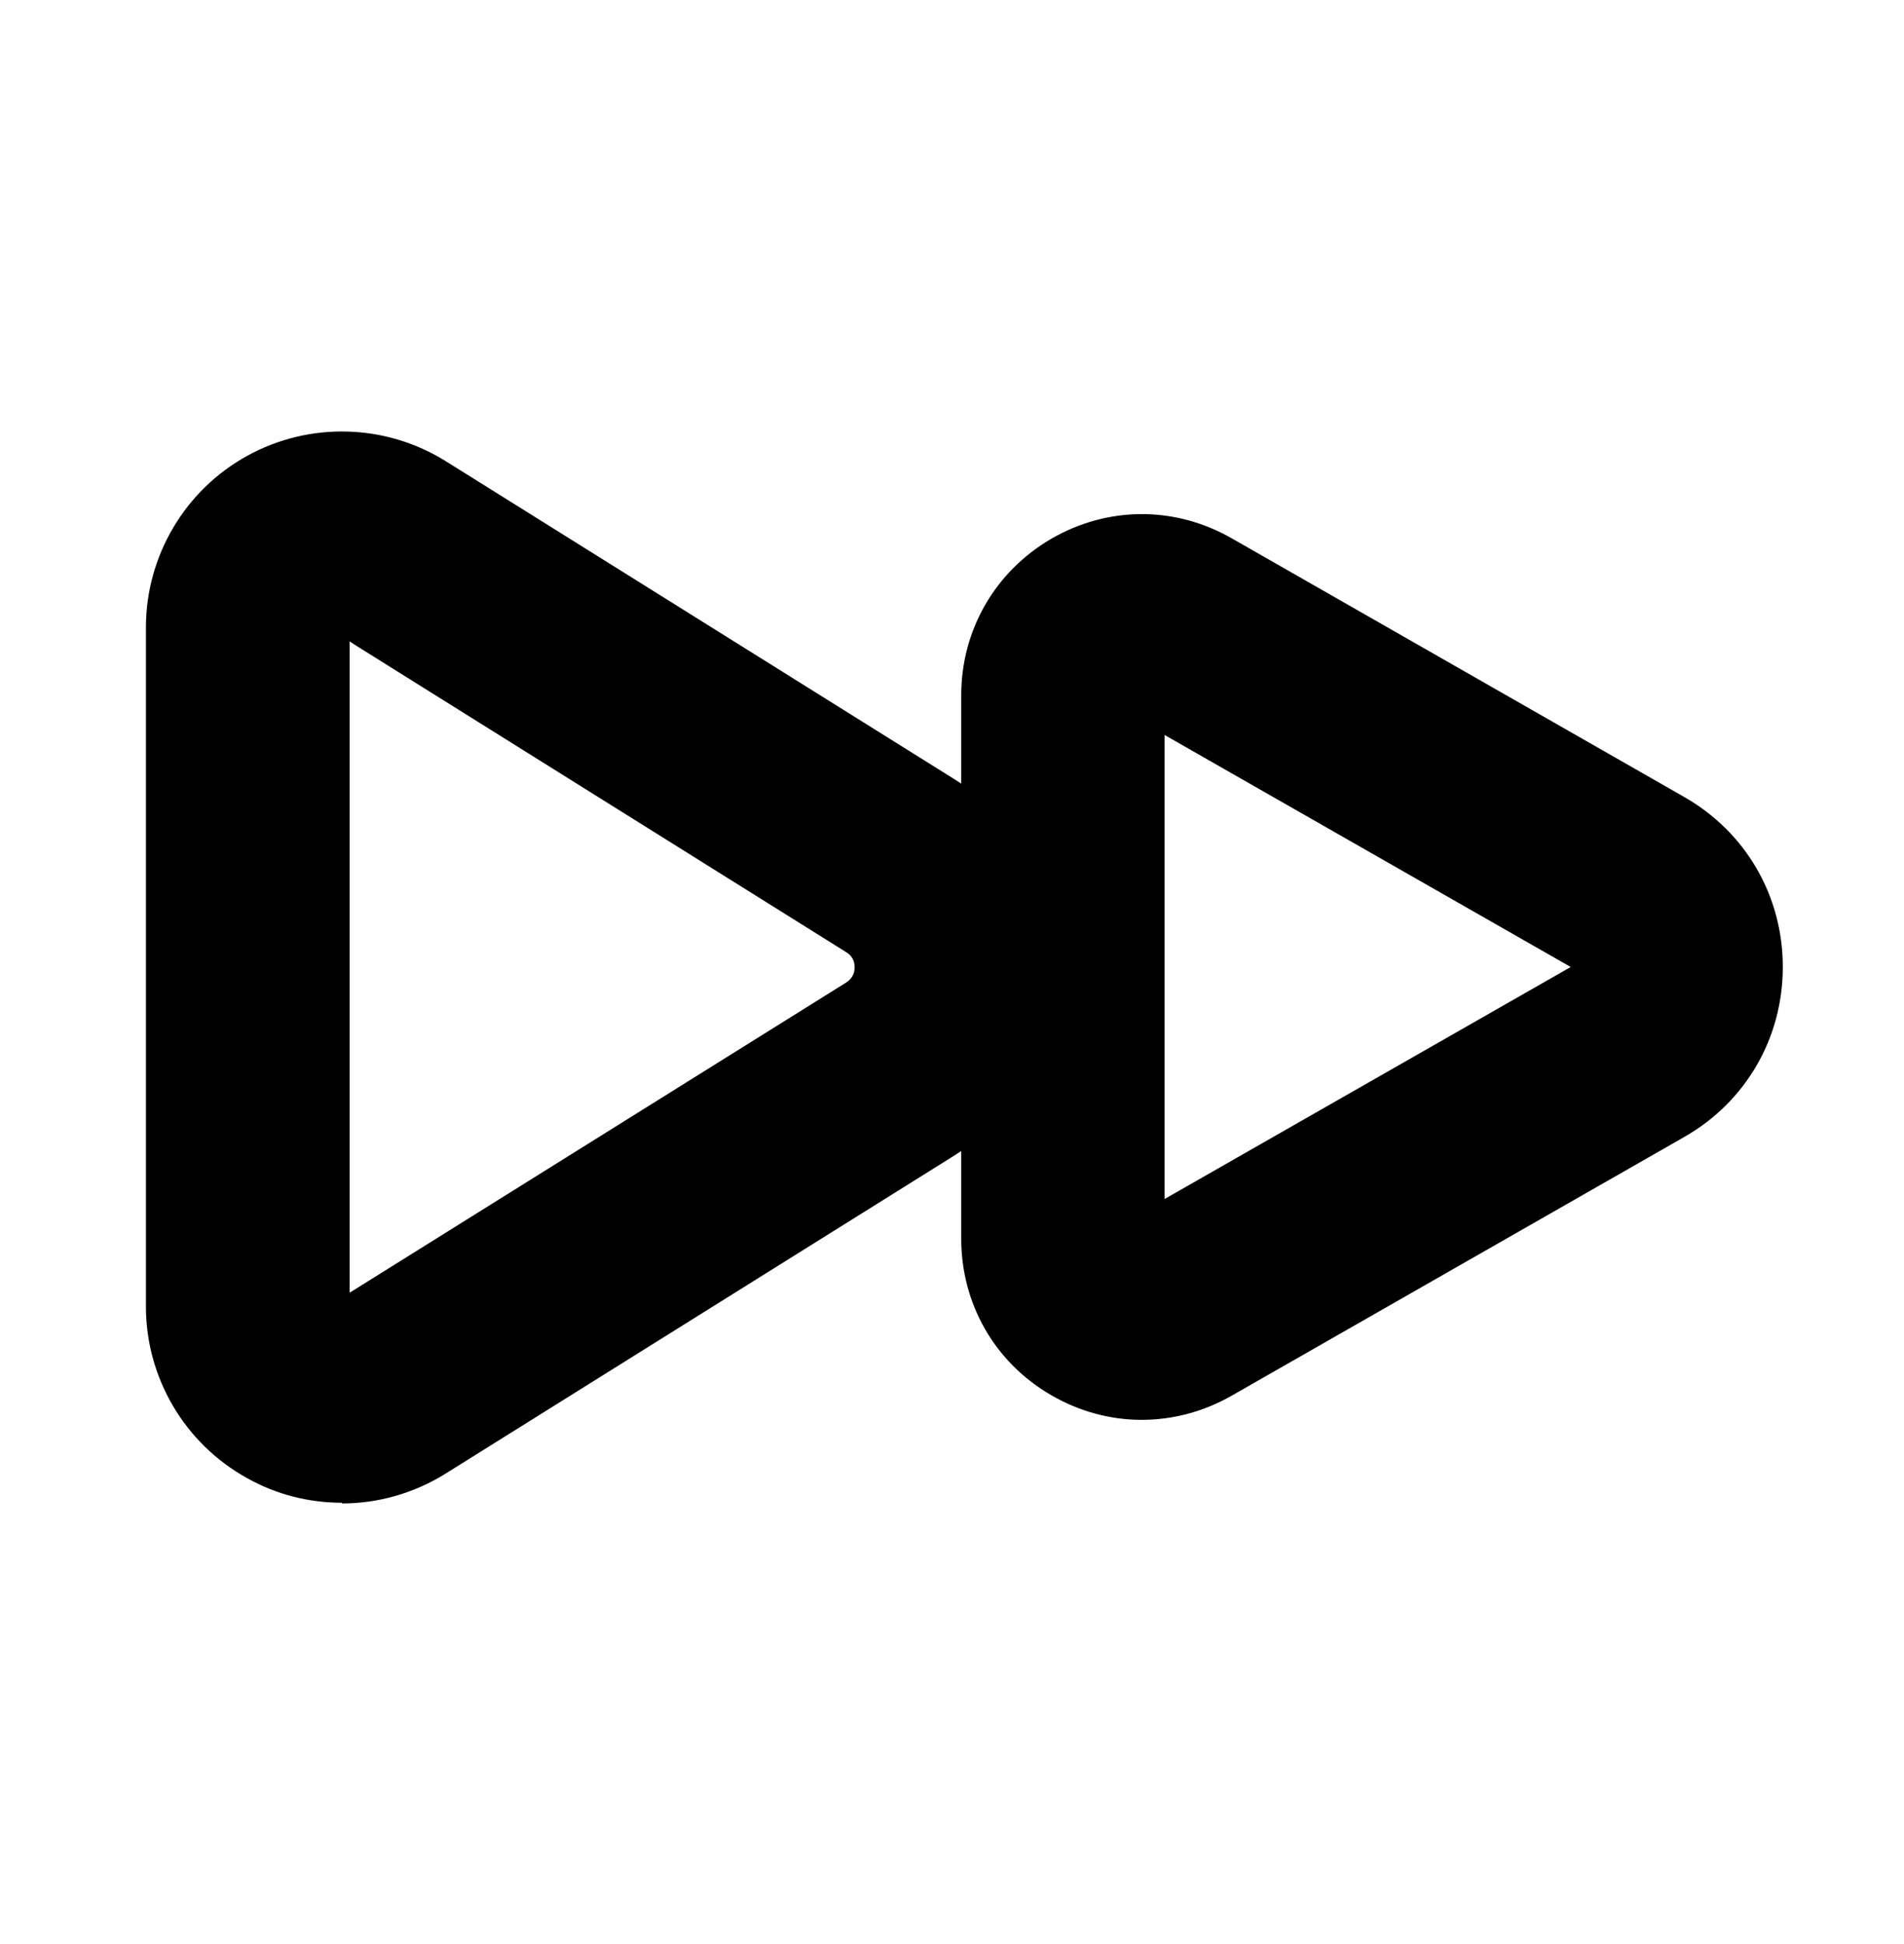 <?xml version="1.0" encoding="UTF-8"?><svg id="Layer_2" xmlns="http://www.w3.org/2000/svg" viewBox="0 0 54.67 55.81"><defs><style>.cls-1{stroke-width:0px;}</style></defs><g id="SVGRepo_iconCarrier"><path class="cls-1" d="M32.78,40.76c-.9,0-1.79-.24-2.6-.71-1.62-.94-2.58-2.62-2.58-4.49v-15.6c0-1.87.97-3.55,2.58-4.49,1.62-.94,3.55-.95,5.18-.02l13,7.43c1.77,1.01,2.83,2.84,2.83,4.88s-1.06,3.87-2.83,4.88l-13,7.43c-.81.46-1.69.69-2.58.69ZM33.44,21.1v13.32l11.66-6.66-11.66-6.66ZM45.45,27.96h0,0Z"/><path class="cls-1" d="M9.82,43.14c-.94,0-1.88-.23-2.73-.71-1.79-.99-2.9-2.88-2.9-4.92v-19.5c0-2.04,1.11-3.93,2.9-4.92,1.79-.99,3.98-.93,5.71.15l14.59,9.12c1.88,1.17,3,3.19,3,5.41s-1.12,4.23-3,5.41l-14.59,9.12c-.91.57-1.95.86-2.98.86ZM10.04,18.41v18.7l14.25-8.9c.16-.1.25-.25.25-.44s-.08-.34-.25-.44l-14.04-8.78s0,0,0,0l-.2-.13Z"/></g></svg>